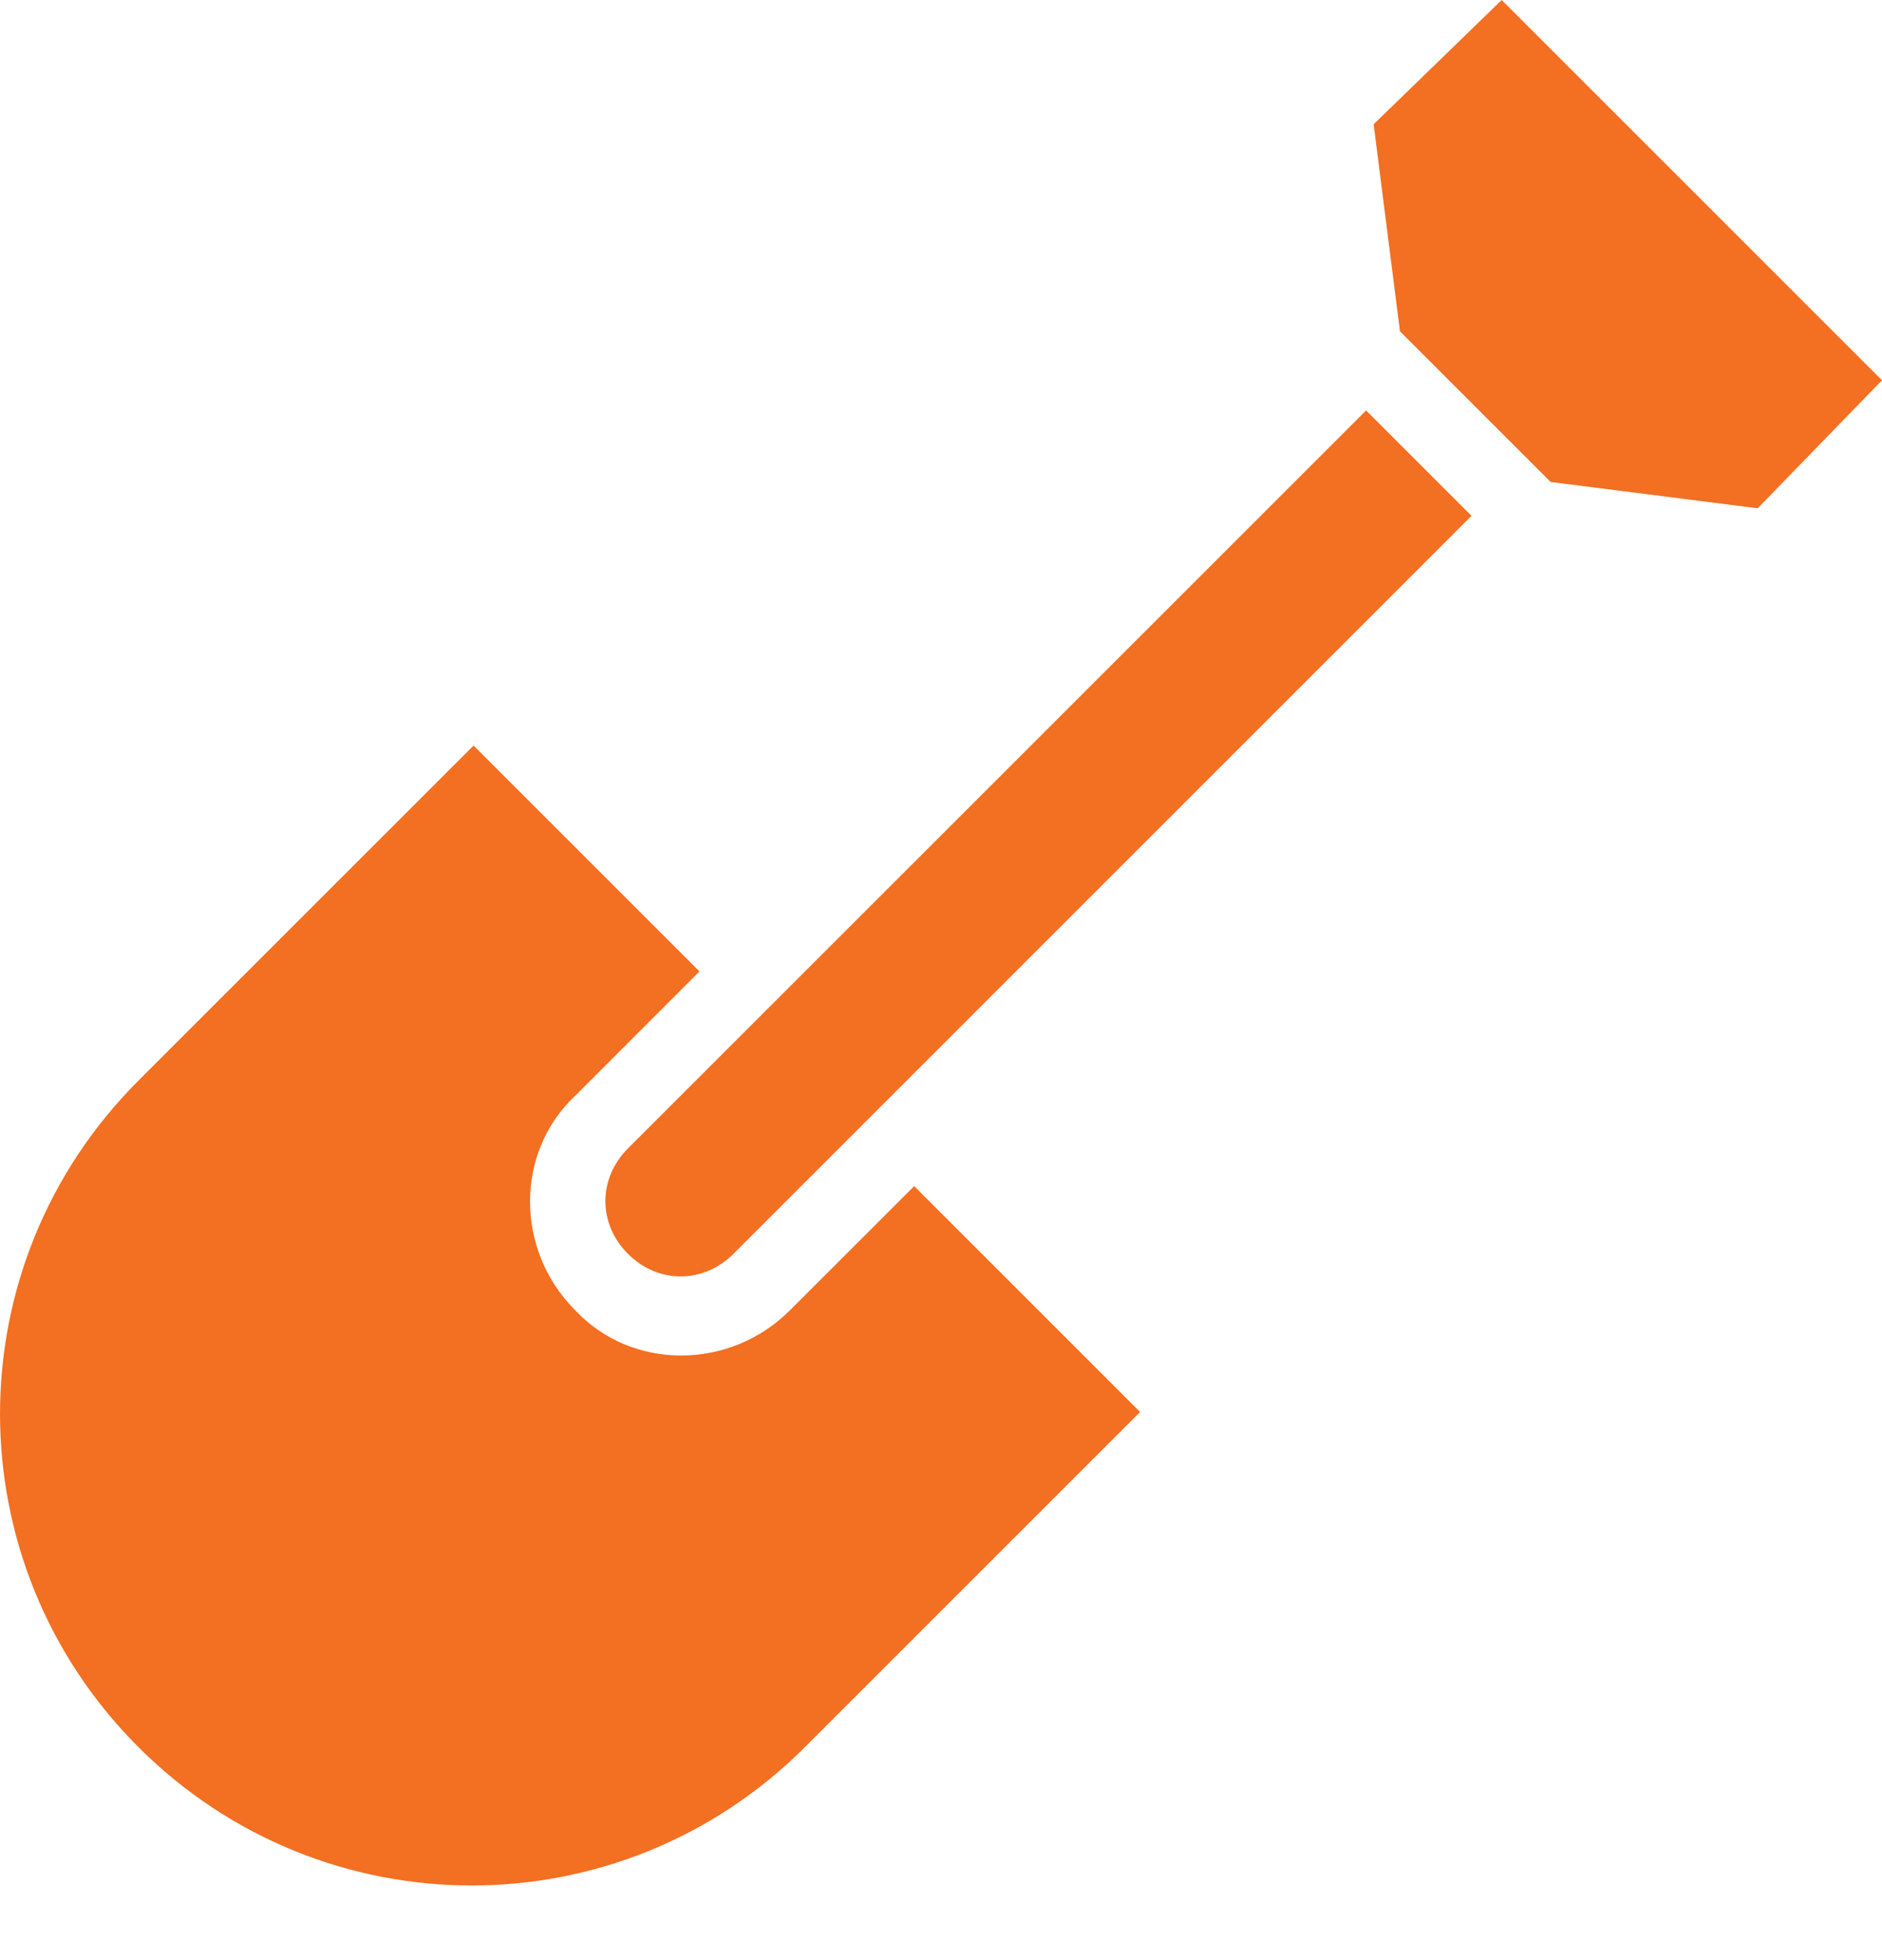 <?xml version="1.0" encoding="UTF-8"?>
<svg width="24px" height="25px" viewBox="0 0 24 25" version="1.1" xmlns="http://www.w3.org/2000/svg" xmlns:xlink="http://www.w3.org/1999/xlink">
    <title>noun-shovel-1203684</title>
    <g id="Topics" stroke="none" stroke-width="1" fill="none" fill-rule="evenodd">
        <g id="Projects-Topic-Copy" transform="translate(-161, -151)" fill="#F36F21" fill-rule="nonzero">
            <g id="noun-shovel-1203684" transform="translate(161, 151)">
                <polygon id="Path" points="19.15 0 17.517 1.585 17.853 4.226 19.774 6.147 22.415 6.483 24 4.85"></polygon>
                <path d="M10.073,16.712 C9.305,17.481 8.056,17.481 7.336,16.712 C6.567,15.944 6.567,14.695 7.336,13.975 L8.92,12.39 L6.039,9.509 L1.765,13.783 C-0.588,16.136 -0.588,19.93 1.765,22.283 L1.765,22.283 C4.118,24.636 7.912,24.636 10.265,22.283 L14.539,18.009 L11.658,15.128 L10.073,16.712 Z" id="Path"></path>
                <path d="M8.008,14.647 C7.624,15.032 7.624,15.608 8.008,15.992 C8.392,16.376 8.968,16.376 9.353,15.992 L18.765,6.579 L17.421,5.235 L8.008,14.647 Z" id="Path"></path>
            </g>
        </g>
    </g>
</svg>